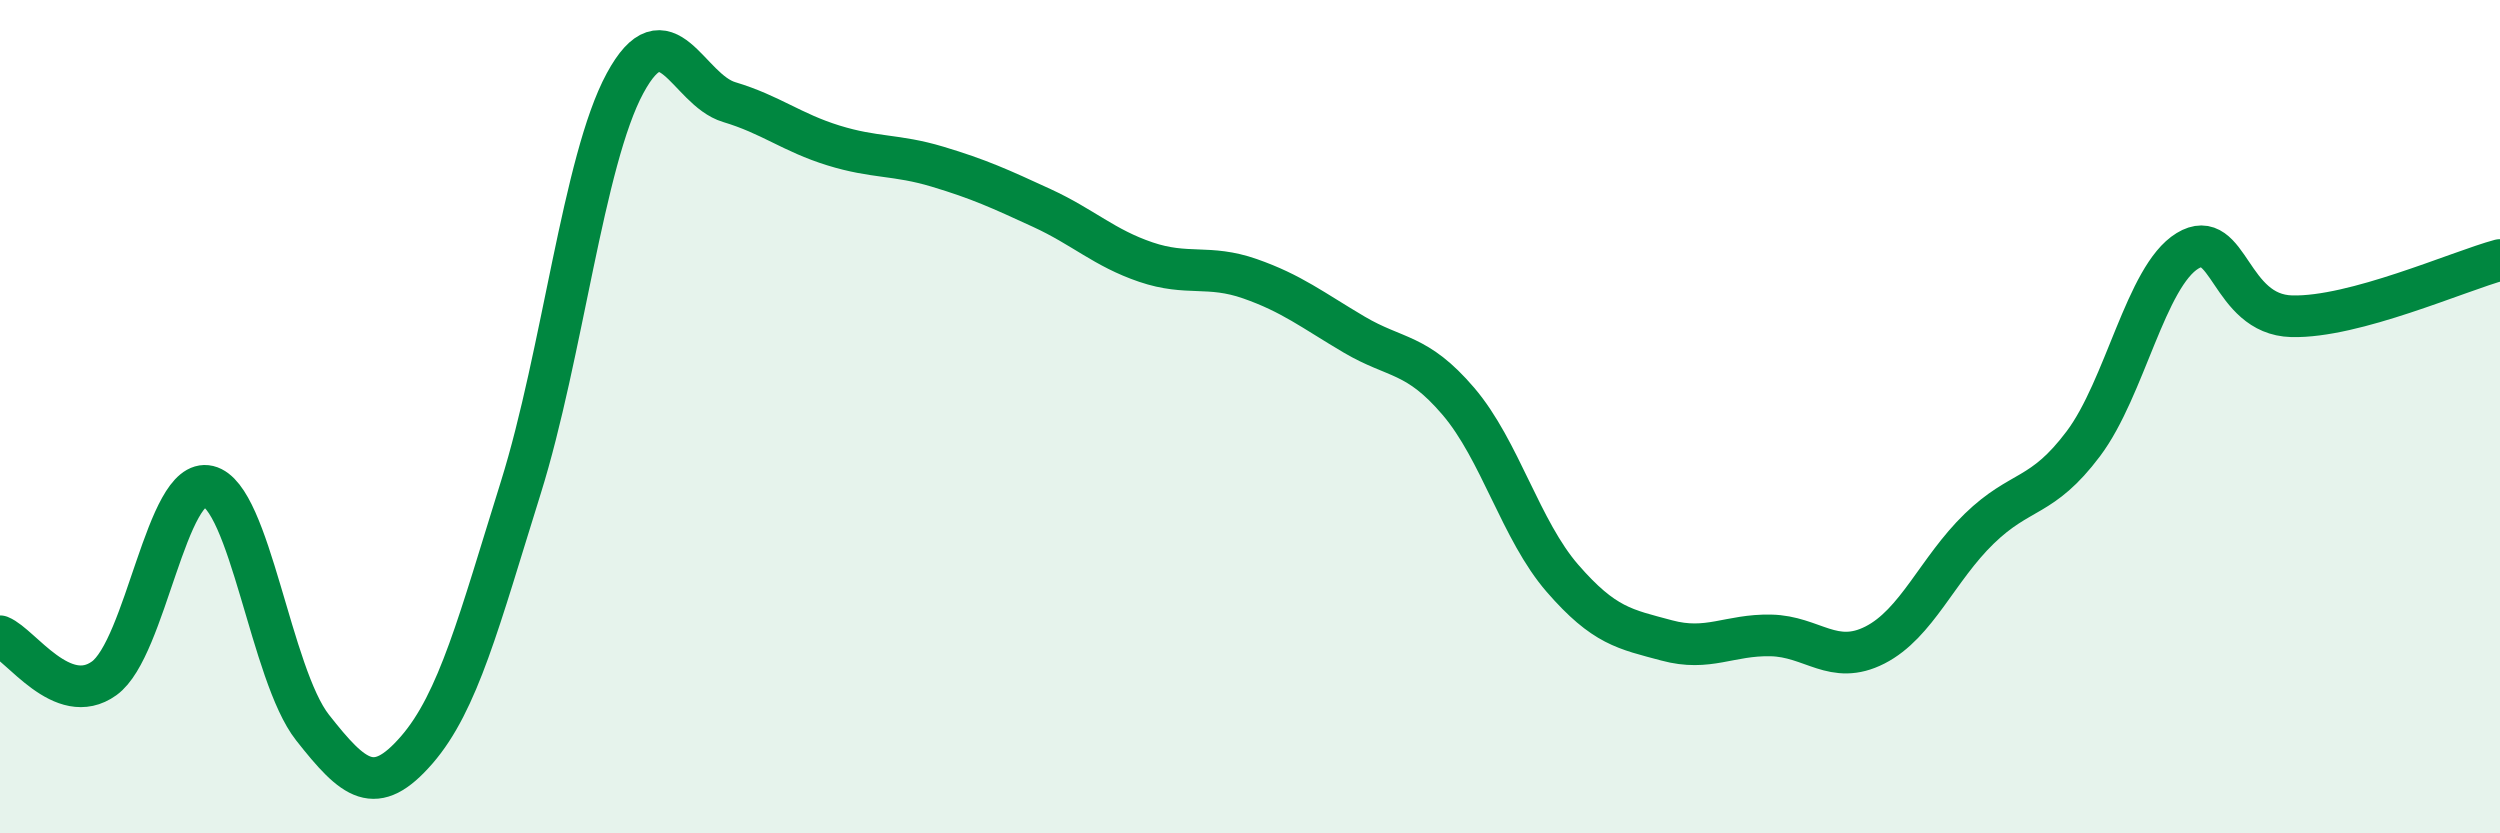 
    <svg width="60" height="20" viewBox="0 0 60 20" xmlns="http://www.w3.org/2000/svg">
      <path
        d="M 0,15.27 C 0.5,15.47 1.5,17 2.5,16.28 C 3.5,15.56 4,11.43 5,11.67 C 6,11.91 6.5,16.19 7.5,17.46 C 8.5,18.73 9,19.15 10,18 C 11,16.85 11.5,14.9 12.5,11.7 C 13.5,8.5 14,3.85 15,2 C 16,0.15 16.5,2.15 17.5,2.45 C 18.5,2.75 19,3.18 20,3.49 C 21,3.8 21.5,3.7 22.5,4 C 23.5,4.3 24,4.53 25,4.99 C 26,5.45 26.5,5.95 27.5,6.29 C 28.5,6.63 29,6.34 30,6.69 C 31,7.04 31.5,7.44 32.5,8.03 C 33.5,8.62 34,8.46 35,9.63 C 36,10.8 36.5,12.73 37.5,13.88 C 38.5,15.03 39,15.1 40,15.37 C 41,15.64 41.5,15.23 42.5,15.25 C 43.5,15.27 44,15.99 45,15.48 C 46,14.97 46.5,13.66 47.5,12.69 C 48.5,11.72 49,11.98 50,10.65 C 51,9.32 51.5,6.63 52.5,6.02 C 53.5,5.41 53.5,7.55 55,7.59 C 56.5,7.63 59,6.51 60,6.24L60 20L0 20Z"
        fill="#008740"
        opacity="0.1"
        stroke-linecap="round"
        stroke-linejoin="round"
      />
      <path
        d="M 0,15.27 C 0.5,15.47 1.5,17 2.5,16.28 C 3.5,15.56 4,11.43 5,11.67 C 6,11.91 6.5,16.19 7.5,17.46 C 8.5,18.73 9,19.15 10,18 C 11,16.85 11.5,14.9 12.5,11.7 C 13.5,8.5 14,3.85 15,2 C 16,0.15 16.5,2.15 17.5,2.45 C 18.5,2.75 19,3.18 20,3.49 C 21,3.8 21.5,3.7 22.5,4 C 23.5,4.3 24,4.53 25,4.99 C 26,5.45 26.5,5.95 27.5,6.29 C 28.5,6.63 29,6.34 30,6.69 C 31,7.04 31.5,7.44 32.5,8.03 C 33.5,8.62 34,8.46 35,9.63 C 36,10.8 36.5,12.73 37.5,13.88 C 38.5,15.03 39,15.1 40,15.37 C 41,15.64 41.5,15.23 42.5,15.25 C 43.5,15.27 44,15.99 45,15.48 C 46,14.97 46.5,13.66 47.5,12.69 C 48.5,11.72 49,11.98 50,10.65 C 51,9.32 51.5,6.63 52.5,6.02 C 53.5,5.41 53.5,7.55 55,7.59 C 56.5,7.63 59,6.51 60,6.24"
        stroke="#008740"
        stroke-width="1"
        fill="none"
        stroke-linecap="round"
        stroke-linejoin="round"
      />
    </svg>
  